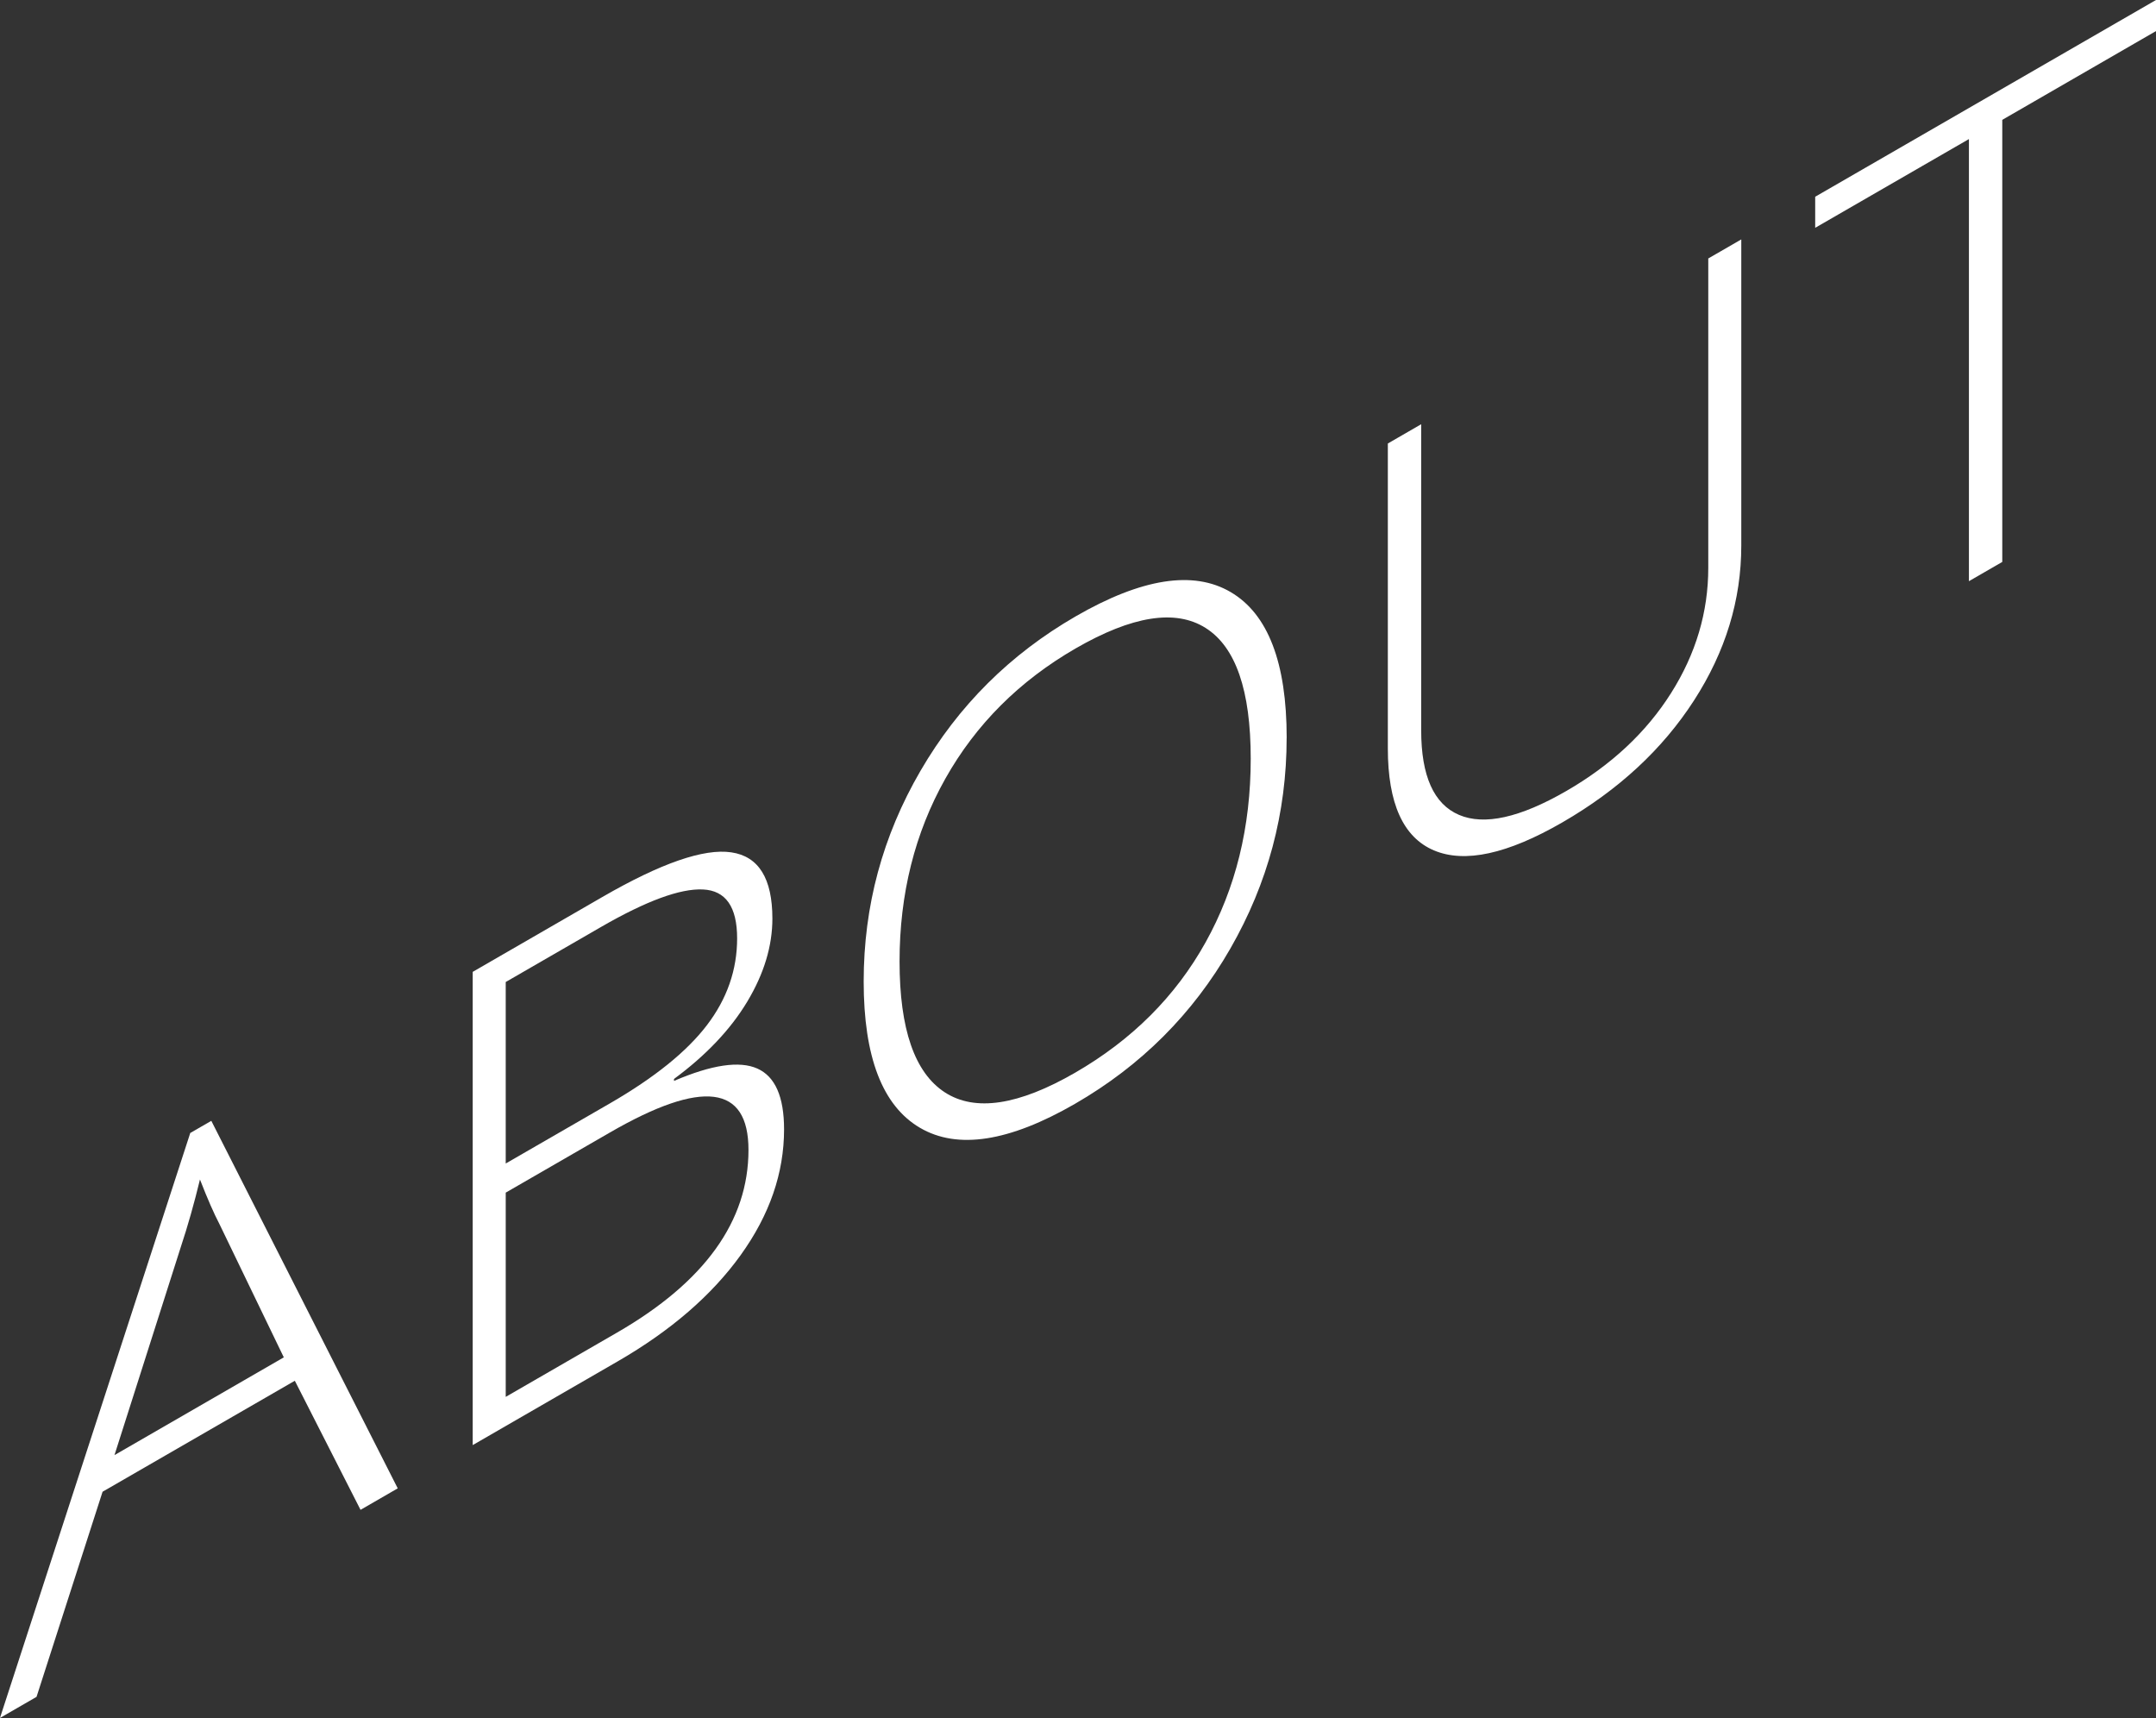<?xml version="1.0" encoding="UTF-8"?><svg id="_レイヤー_2" xmlns="http://www.w3.org/2000/svg" viewBox="0 0 520.45 414.7"><rect x="0" y="0" width="520.45" height="414.7" fill="#333333" stroke="none"/><defs><style>.cls-1{fill:#fff;}</style></defs><g id="_レイヤー_1-2"><g><path class="cls-1" d="m71.17,333.29l-46.41,26.79-15.94,49.51-8.83,5.1,45.94-141.21,5.08-2.93,45,88.71-8.98,5.19-15.86-31.16Zm-43.52,17.94l40.86-23.59-15.55-32.2c-1.3-2.48-2.87-6.05-4.69-10.73-1.41,5.81-2.94,11.23-4.61,16.25l-16.02,50.26Z"/><path class="cls-1" d="m114.11,234.59l31.33-18.09c14.11-8.15,24.48-11.74,31.09-10.76,6.61.97,9.92,6.3,9.92,15.99,0,6.62-2.02,13.29-6.05,20.02-4.04,6.73-9.94,12.96-17.7,18.69v.47c9.11-3.91,15.82-4.9,20.12-2.98,4.3,1.92,6.45,6.81,6.45,14.68,0,10.52-3.49,20.64-10.47,30.34-6.98,9.71-16.88,18.26-29.69,25.66l-35,20.21v-114.22Zm7.97,46.26l25.16-14.52c10.73-6.2,18.53-12.48,23.4-18.86,4.87-6.38,7.3-13.37,7.3-20.97s-2.75-11.54-8.24-11.8c-5.5-.26-13.68,2.75-24.57,9.03l-23.05,13.31v43.83Zm0,7.03v49.3l26.88-15.52c21.15-12.21,31.72-26.91,31.72-44.09,0-15.68-11.15-17.08-33.44-4.21l-25.16,14.52Z"/><path class="cls-1" d="m310.59,178.11c0,18.12-4.53,35.08-13.59,50.86s-21.56,28.27-37.5,37.47c-15.89,9.17-28.36,11.1-37.42,5.79s-13.59-17.09-13.59-35.32,4.57-35.12,13.71-50.84c9.14-15.72,21.63-28.15,37.46-37.29,15.94-9.2,28.41-11.16,37.42-5.86,9.01,5.29,13.52,17.03,13.52,35.2Zm-93.44,53.95c0,16.36,3.65,26.89,10.94,31.62,7.29,4.72,17.76,3.14,31.41-4.73,13.75-7.94,24.26-18.43,31.52-31.48,7.27-13.05,10.9-27.83,10.9-44.34s-3.63-26.98-10.9-31.56c-7.27-4.58-17.72-2.93-31.37,4.95-13.59,7.85-24.08,18.33-31.45,31.44-7.37,13.11-11.05,27.82-11.05,44.12Z"/><path class="cls-1" d="m420.34,57.79v73.91c0,13.12-3.8,25.58-11.41,37.37-7.61,11.79-18.2,21.6-31.8,29.45-13.23,7.64-23.55,9.89-30.98,6.75-7.42-3.14-11.13-11.35-11.13-24.63v-73.59l8.05-4.65v73.91c0,10.99,3.05,17.79,9.14,20.39,6.09,2.6,14.71.68,25.86-5.75,10.88-6.28,19.32-14.16,25.31-23.64,5.99-9.47,8.99-19.55,8.99-30.23V62.39l7.97-4.6Z"/><path class="cls-1" d="m483.34,135.64l-8.05,4.65V33.57l-37.11,21.42v-7.5L520.45,0v7.5l-37.11,21.43v106.72Z"/></g></g></svg>